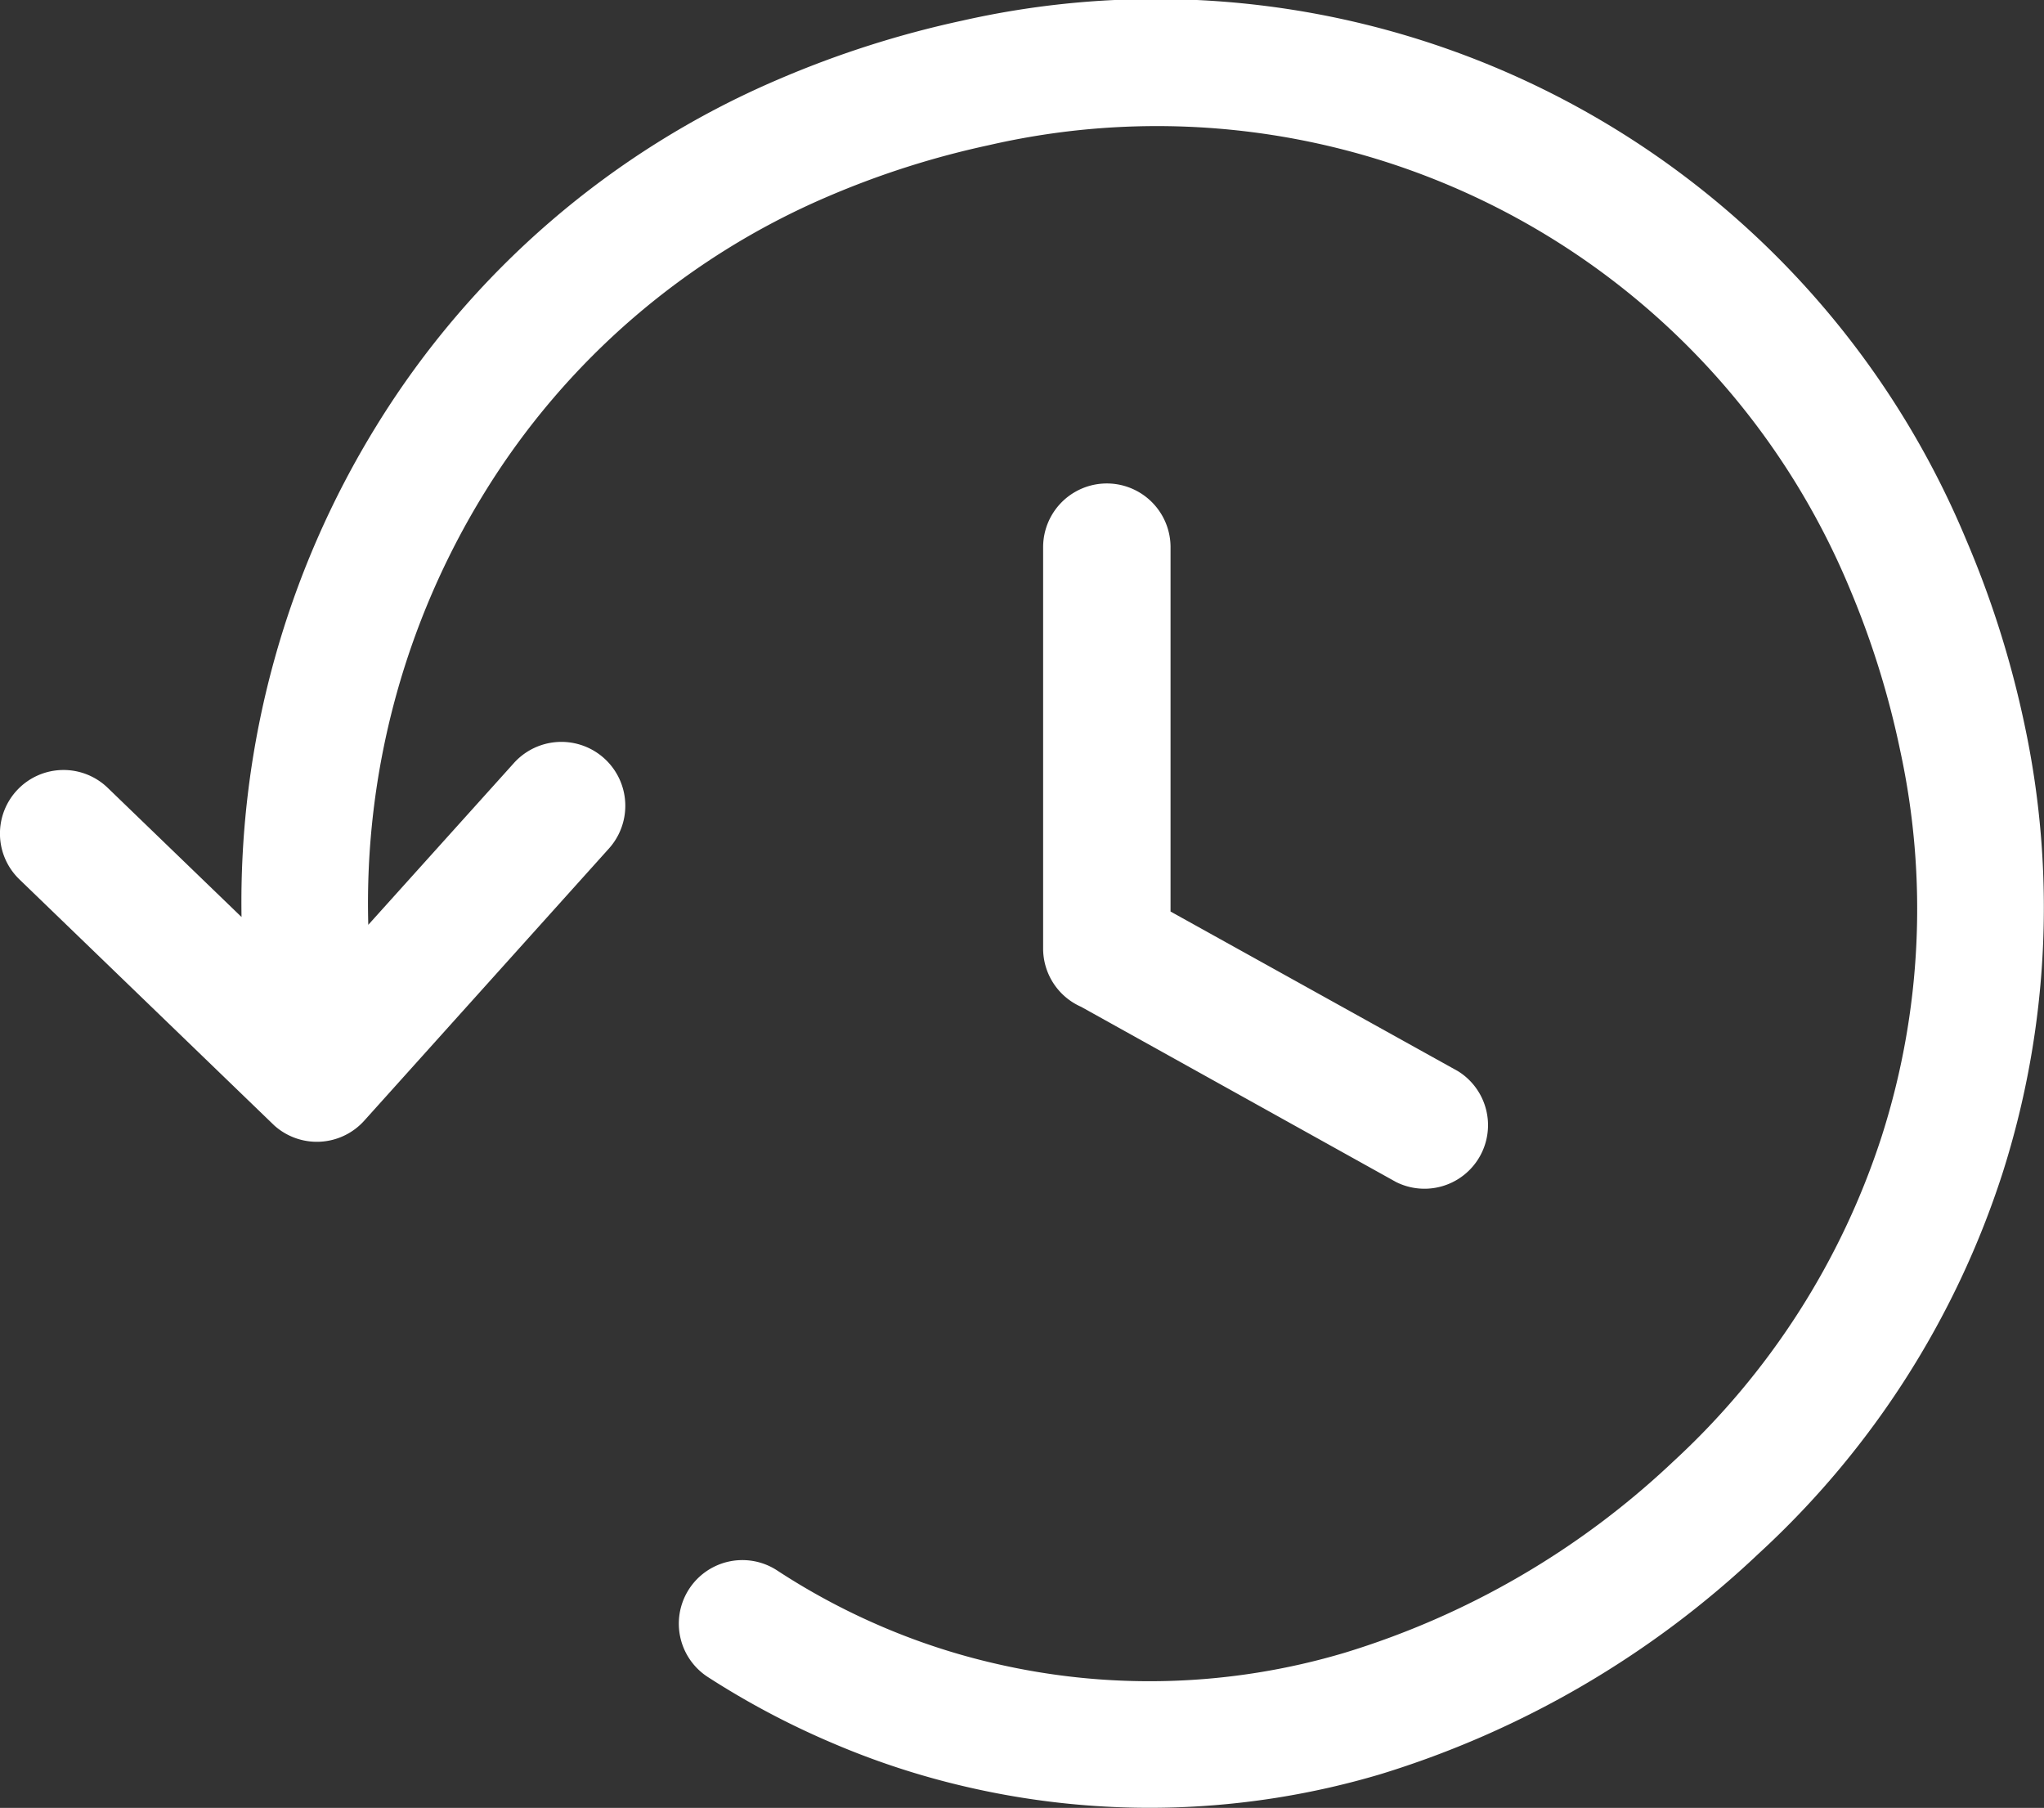 <svg viewBox="0 0 122.88 108.67" xmlns="http://www.w3.org/2000/svg"><rect x="0" y="0" width="122.88" height="108.67" fill="#333333" stroke="none"/><path d="m14.52 55.12a54.53 54.53 0 0 1 8.12-29.54 52.65 52.65 0 0 1 24.11-20.79 60.05 60.05 0 0 1 11.1-3.55 52.77 52.77 0 0 1 60.35 31.2 59.34 59.34 0 0 1 3.5 11.07 52.58 52.58 0 0 1 -1.31 27 53.18 53.18 0 0 1 -14.66 22.87 57.62 57.62 0 0 1 -22.73 13.26 48.71 48.71 0 0 1 -25 .74 47.51 47.51 0 0 1 -7.89-2.58 49.43 49.43 0 0 1 -7.56-4 3.82 3.82 0 0 1 4.16-6.41 40.79 40.79 0 0 0 6.4 3.42 40 40 0 0 0 6.62 2.16 41.07 41.07 0 0 0 21.12-.63 49.92 49.92 0 0 0 19.73-11.48 45.64 45.64 0 0 0 12.56-19.61 44.86 44.86 0 0 0 1.1-23.11 52.48 52.48 0 0 0 -3-9.67 45.1 45.1 0 0 0 -51.81-26.74 52.47 52.47 0 0 0 -9.68 3.09 45 45 0 0 0 -20.61 17.77 47 47 0 0 0 -7 26l8.75-9.72a3.83 3.83 0 1 1 5.72 5.13l-14.72 16.37a3.83 3.83 0 0 1 -5.4.28l-15.32-14.79a3.82 3.82 0 0 1 5.3-5.51zm48.19-22.23a3.83 3.83 0 1 1 7.66 0v21.9l17.27 9.59a3.82 3.82 0 0 1 -3.71 6.67l-18.93-10.53a3.83 3.83 0 0 1 -2.29-3.52z" fill="#fff" /></svg>
